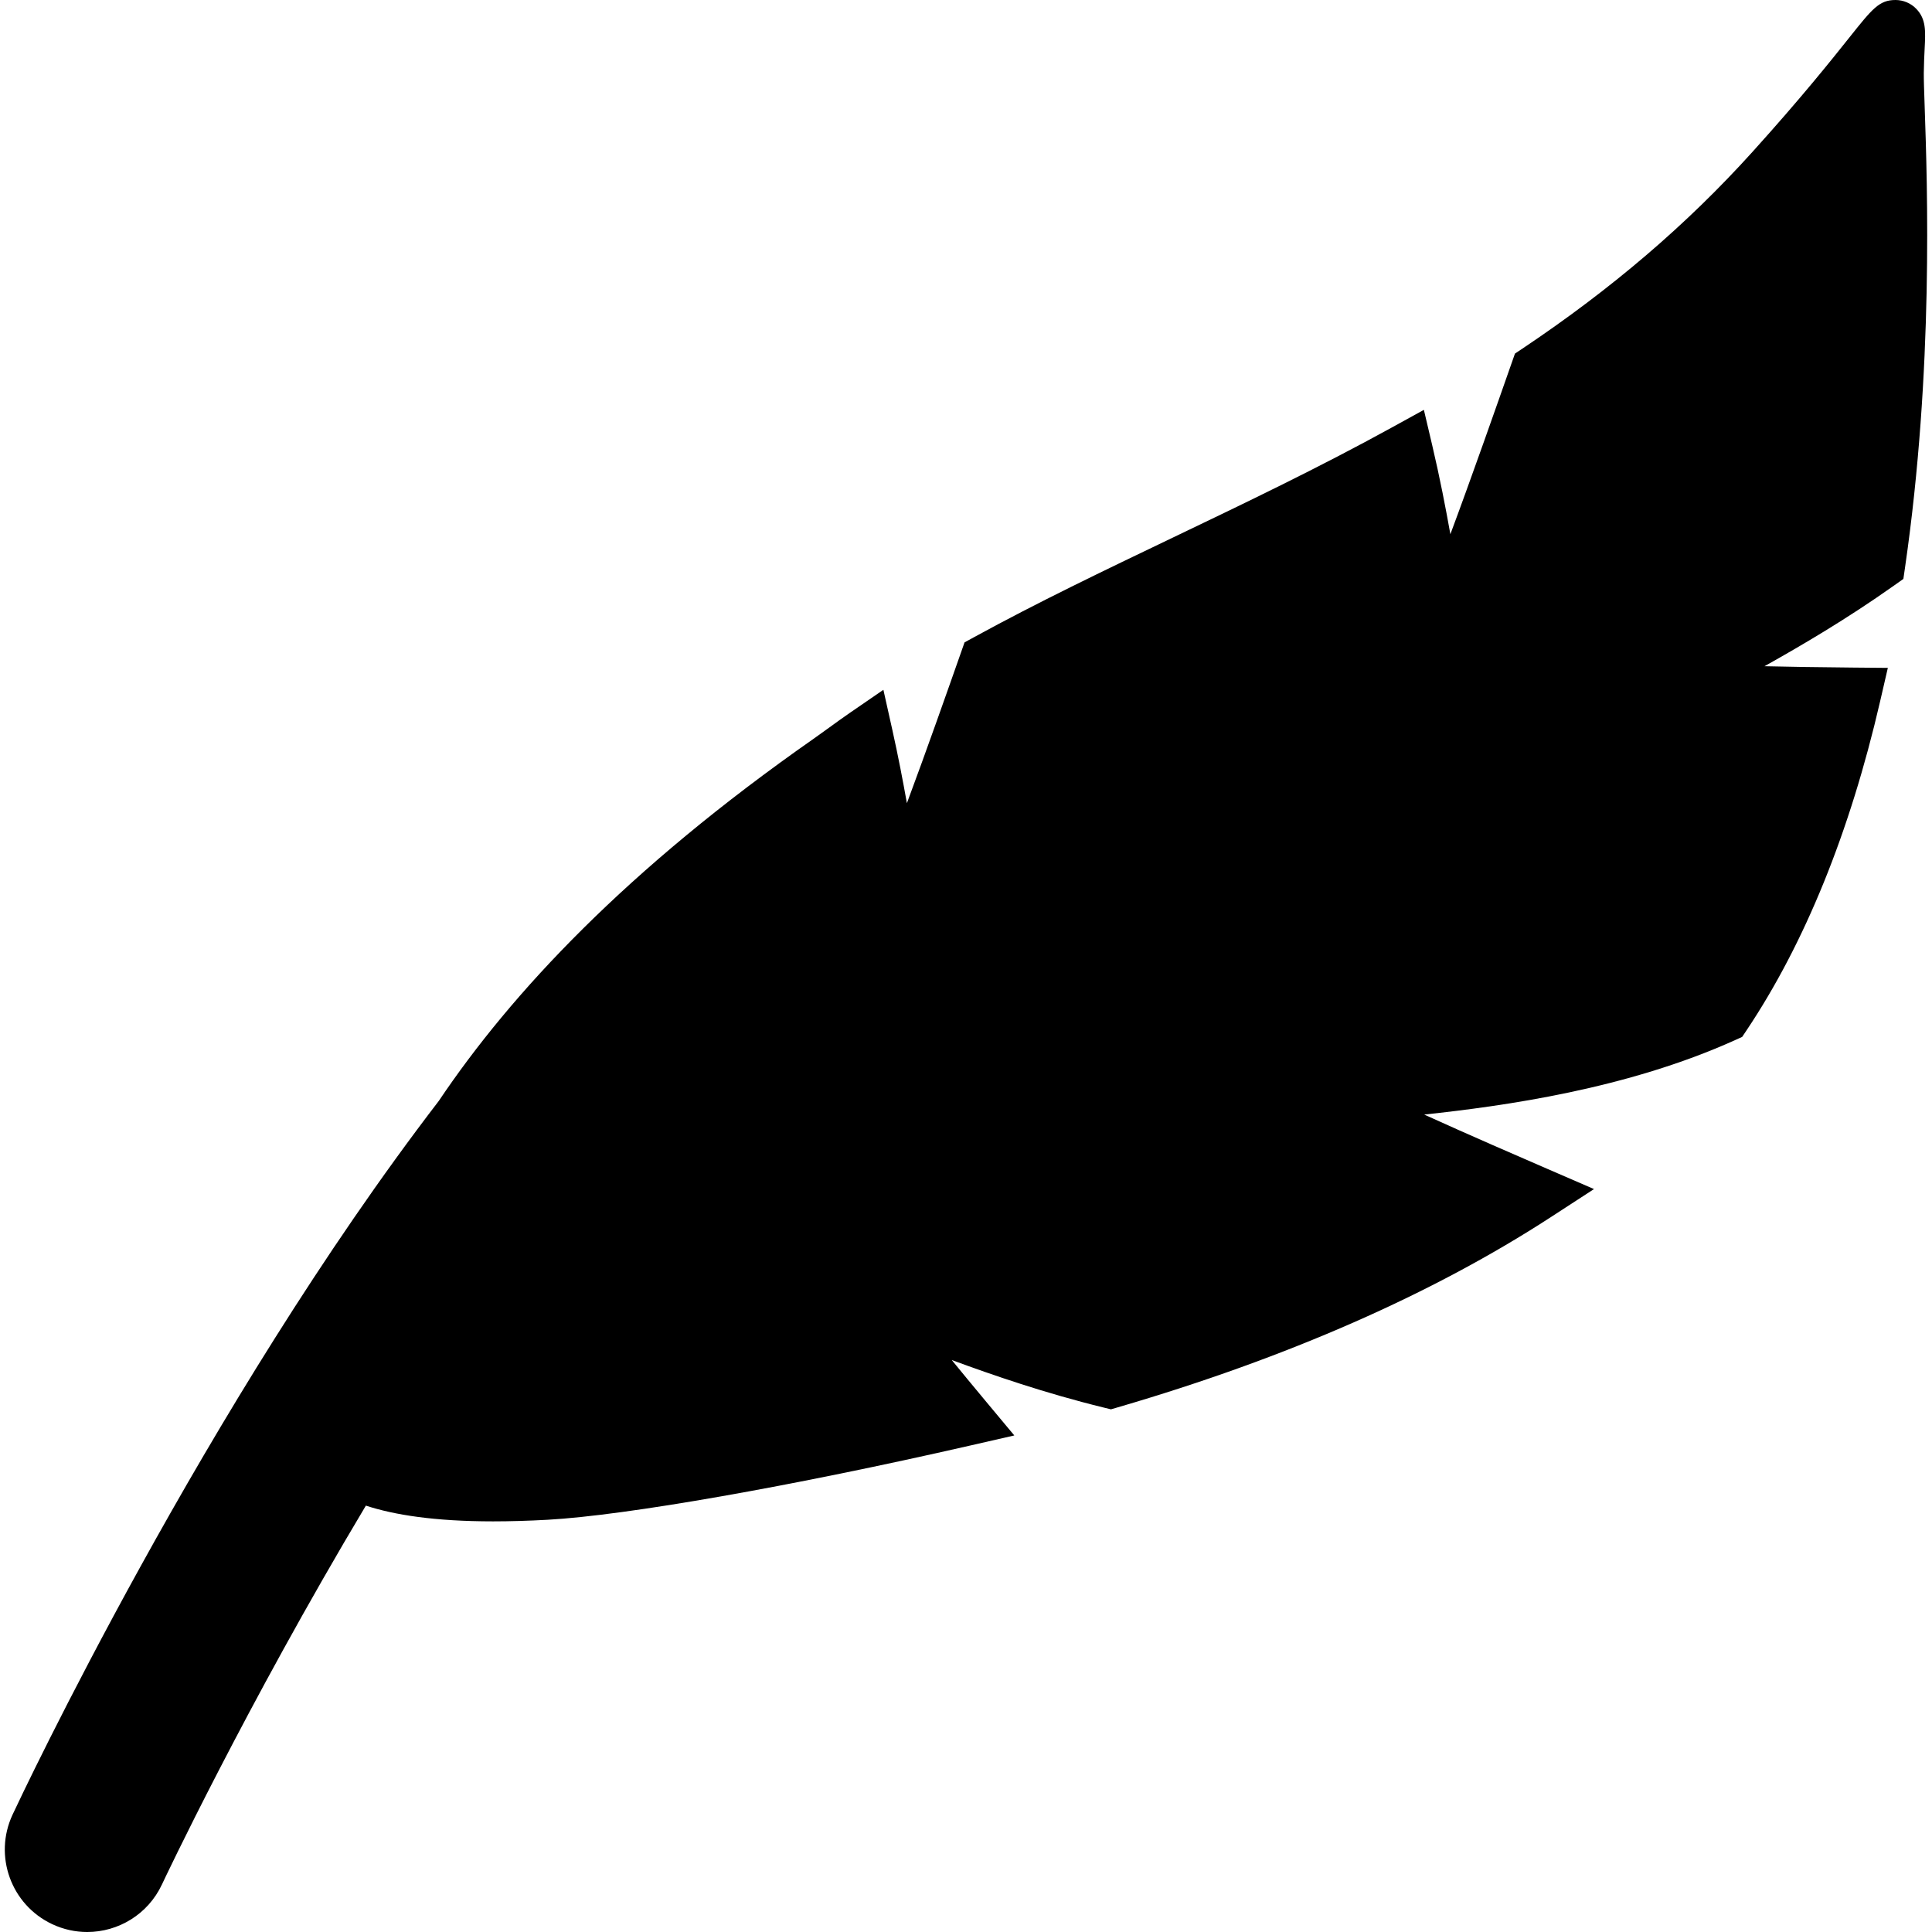<?xml version="1.0" encoding="iso-8859-1"?>
<!-- Generator: Adobe Illustrator 17.1.0, SVG Export Plug-In . SVG Version: 6.00 Build 0)  -->
<!DOCTYPE svg PUBLIC "-//W3C//DTD SVG 1.1//EN" "http://www.w3.org/Graphics/SVG/1.1/DTD/svg11.dtd">
<svg version="1.1" id="Capa_1" xmlns="http://www.w3.org/2000/svg" xmlns:xlink="http://www.w3.org/1999/xlink" x="0px" y="0px"
	 viewBox="0 0 351.52 351.52" style="enable-background:new 0 0 351.52 351.52;" xml:space="preserve">
<path d="M350.188,19.452c-0.097-2.822-0.173-5.05-0.16-6.186c0.019-1.739,0.094-3.231,0.154-4.431
	c0.163-3.217,0.271-5.342-1.498-7.203C347.697,0.595,346.311,0,344.88,0c-2.961,0-4.215,1.575-8.371,6.792
	c-3.261,4.094-8.719,10.946-17.676,20.866c-11.936,13.219-25.61,24.914-41.807,35.752l-1.386,0.927l-0.552,1.574
	c-2.62,7.476-7.39,21.083-11.198,31.286c-0.84-4.708-1.903-10.237-3.311-16.215l-1.51-6.411l-5.77,3.177
	c-13.253,7.299-26.771,13.774-39.846,20.036c-12.668,6.068-24.633,11.799-36.277,18.174l-1.681,0.92l-0.636,1.808
	c-2.123,6.044-6.341,18.047-9.852,27.449c-0.705-3.953-1.573-8.517-2.665-13.406l-1.613-7.222l-6.099,4.191
	c-1.248,0.858-2.473,1.746-3.695,2.634c-0.961,0.698-1.922,1.396-2.895,2.077c-34.063,23.823-54.979,46.225-68.213,65.915
	C37.347,255.648,3.748,327.042,2.29,330.161c-3.51,7.503-0.272,16.432,7.23,19.943c2.056,0.961,4.218,1.417,6.347,1.417
	c5.643,0,11.048-3.199,13.597-8.647c0.229-0.49,15.147-32.193,37.104-68.931c5.152,1.69,12.53,2.863,23.126,2.864
	c0.001,0,0.001,0,0.002,0c3.092,0,6.431-0.097,9.922-0.29c14.276-0.787,44.495-6.096,76.985-13.526l7.945-1.817l-5.22-6.259
	c-2.43-2.914-4.461-5.379-6.16-7.464c7.41,2.729,16.988,6.039,27.659,8.652l1.304,0.319l1.287-0.376
	c30.765-8.984,57.274-20.633,78.792-34.622l7.812-5.079l-8.551-3.702c-4.504-1.95-14.257-6.172-22.344-9.852
	c14.637-1.569,36.911-4.671,56.55-13.542l1.303-0.589l0.795-1.188c10.62-15.882,18.799-36.03,24.309-59.885l1.401-6.07l-6.229-0.055
	c-6.77-0.06-12.074-0.146-16.219-0.246c6.61-3.697,14.964-8.585,23.521-14.643l1.752-1.24l0.308-2.124
	C351.826,67.24,350.678,33.752,350.188,19.452z"/>
<g>
</g>
<g>
</g>
<g>
</g>
<g>
</g>
<g>
</g>
<g>
</g>
<g>
</g>
<g>
</g>
<g>
</g>
<g>
</g>
<g>
</g>
<g>
</g>
<g>
</g>
<g>
</g>
<g>
</g>
</svg>
